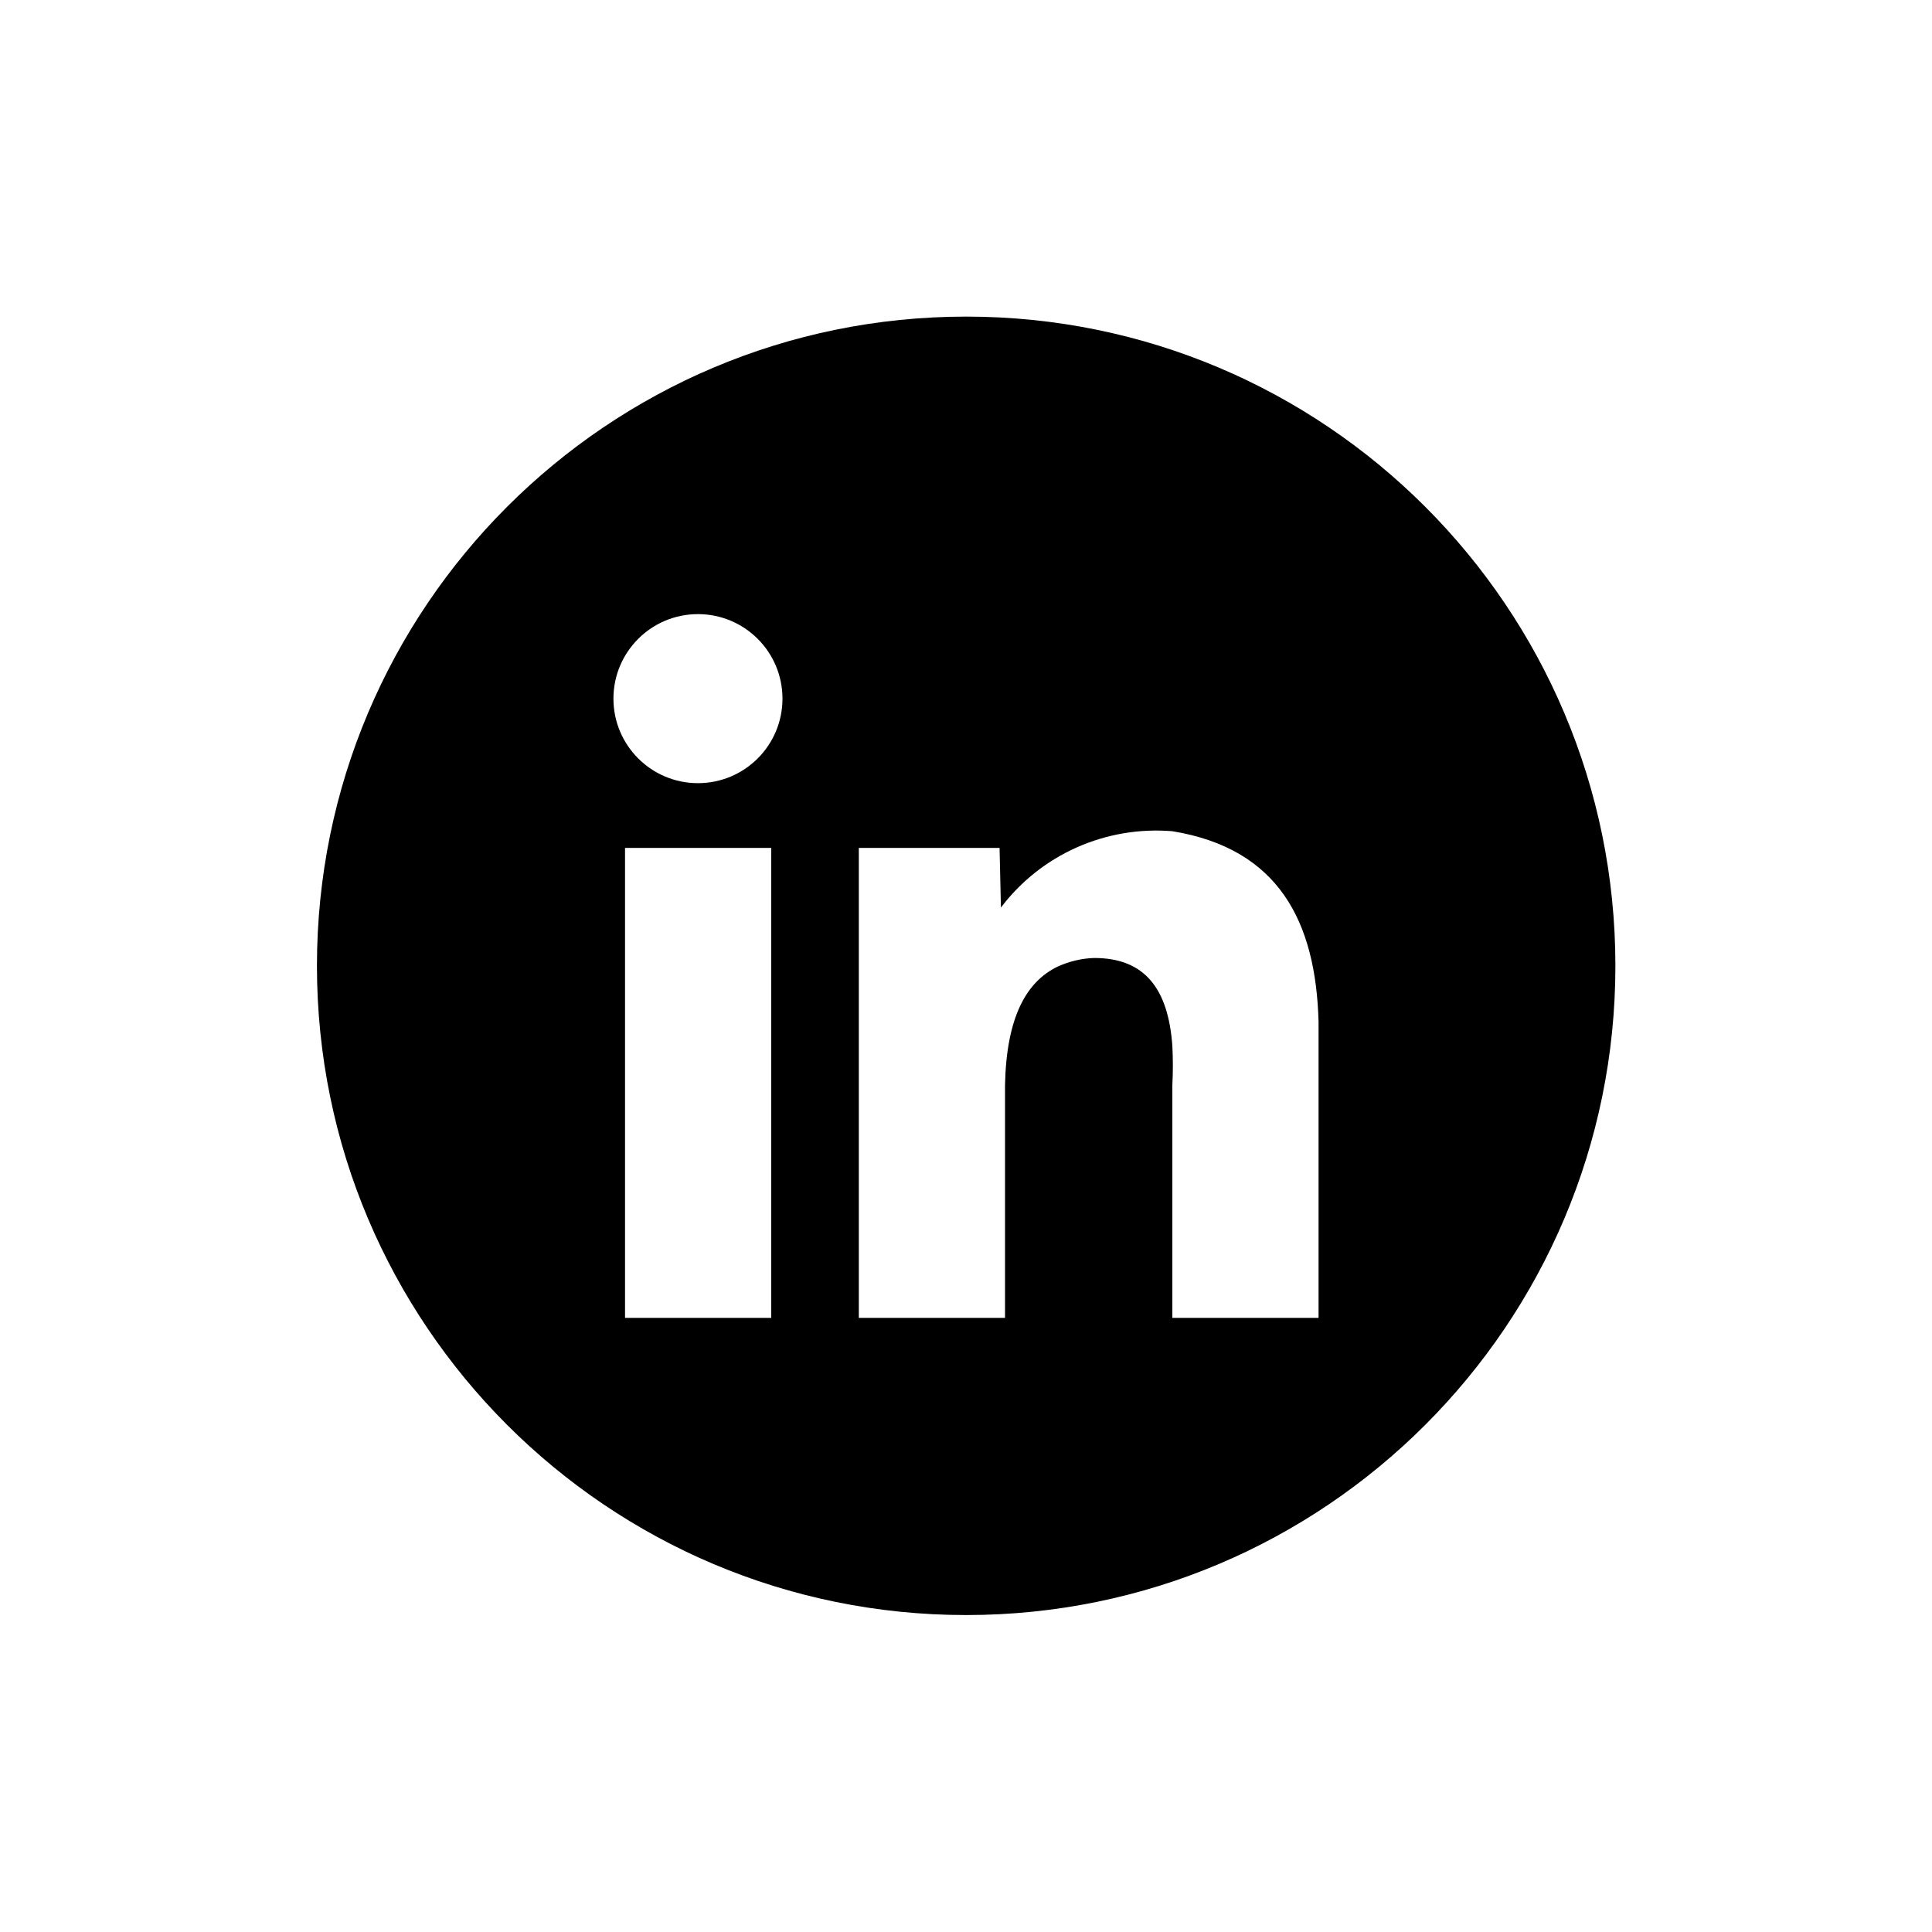 <?xml version="1.0" encoding="UTF-8"?>
<svg xmlns="http://www.w3.org/2000/svg" id="Layer_1" data-name="Layer 1" viewBox="0 0 56.69 56.69">
  <defs>
    <style> .cls-1 { fill: #000; stroke-width: 0px; } </style>
  </defs>
  <path id="Path_14" data-name="Path 14" class="cls-1" d="M28.35,9.29c-10.52,0-19.05,8.53-19.05,19.05s8.53,19.05,19.05,19.05,19.05-8.53,19.05-19.05h0c0-10.52-8.53-19.05-19.05-19.05M22.63,38.67h-4.29v-13.79h4.29v13.79ZM20.48,22.98c-1.37,0-2.48-1.11-2.48-2.48s1.11-2.48,2.48-2.48,2.48,1.11,2.48,2.48h0c0,1.37-1.11,2.48-2.48,2.48M38.7,38.67h-4.3v-6.83c.02-.38.02-.77,0-1.15-.12-1.68-.81-2.58-2.29-2.58-.37.01-.74.1-1.07.25-.92.44-1.51,1.48-1.55,3.48v6.83h-4.29v-13.79h4.13l.04,1.75c1.18-1.56,3.08-2.4,5.03-2.24,3.12.51,4.21,2.65,4.29,5.59v8.69Z"> </path>
</svg>
